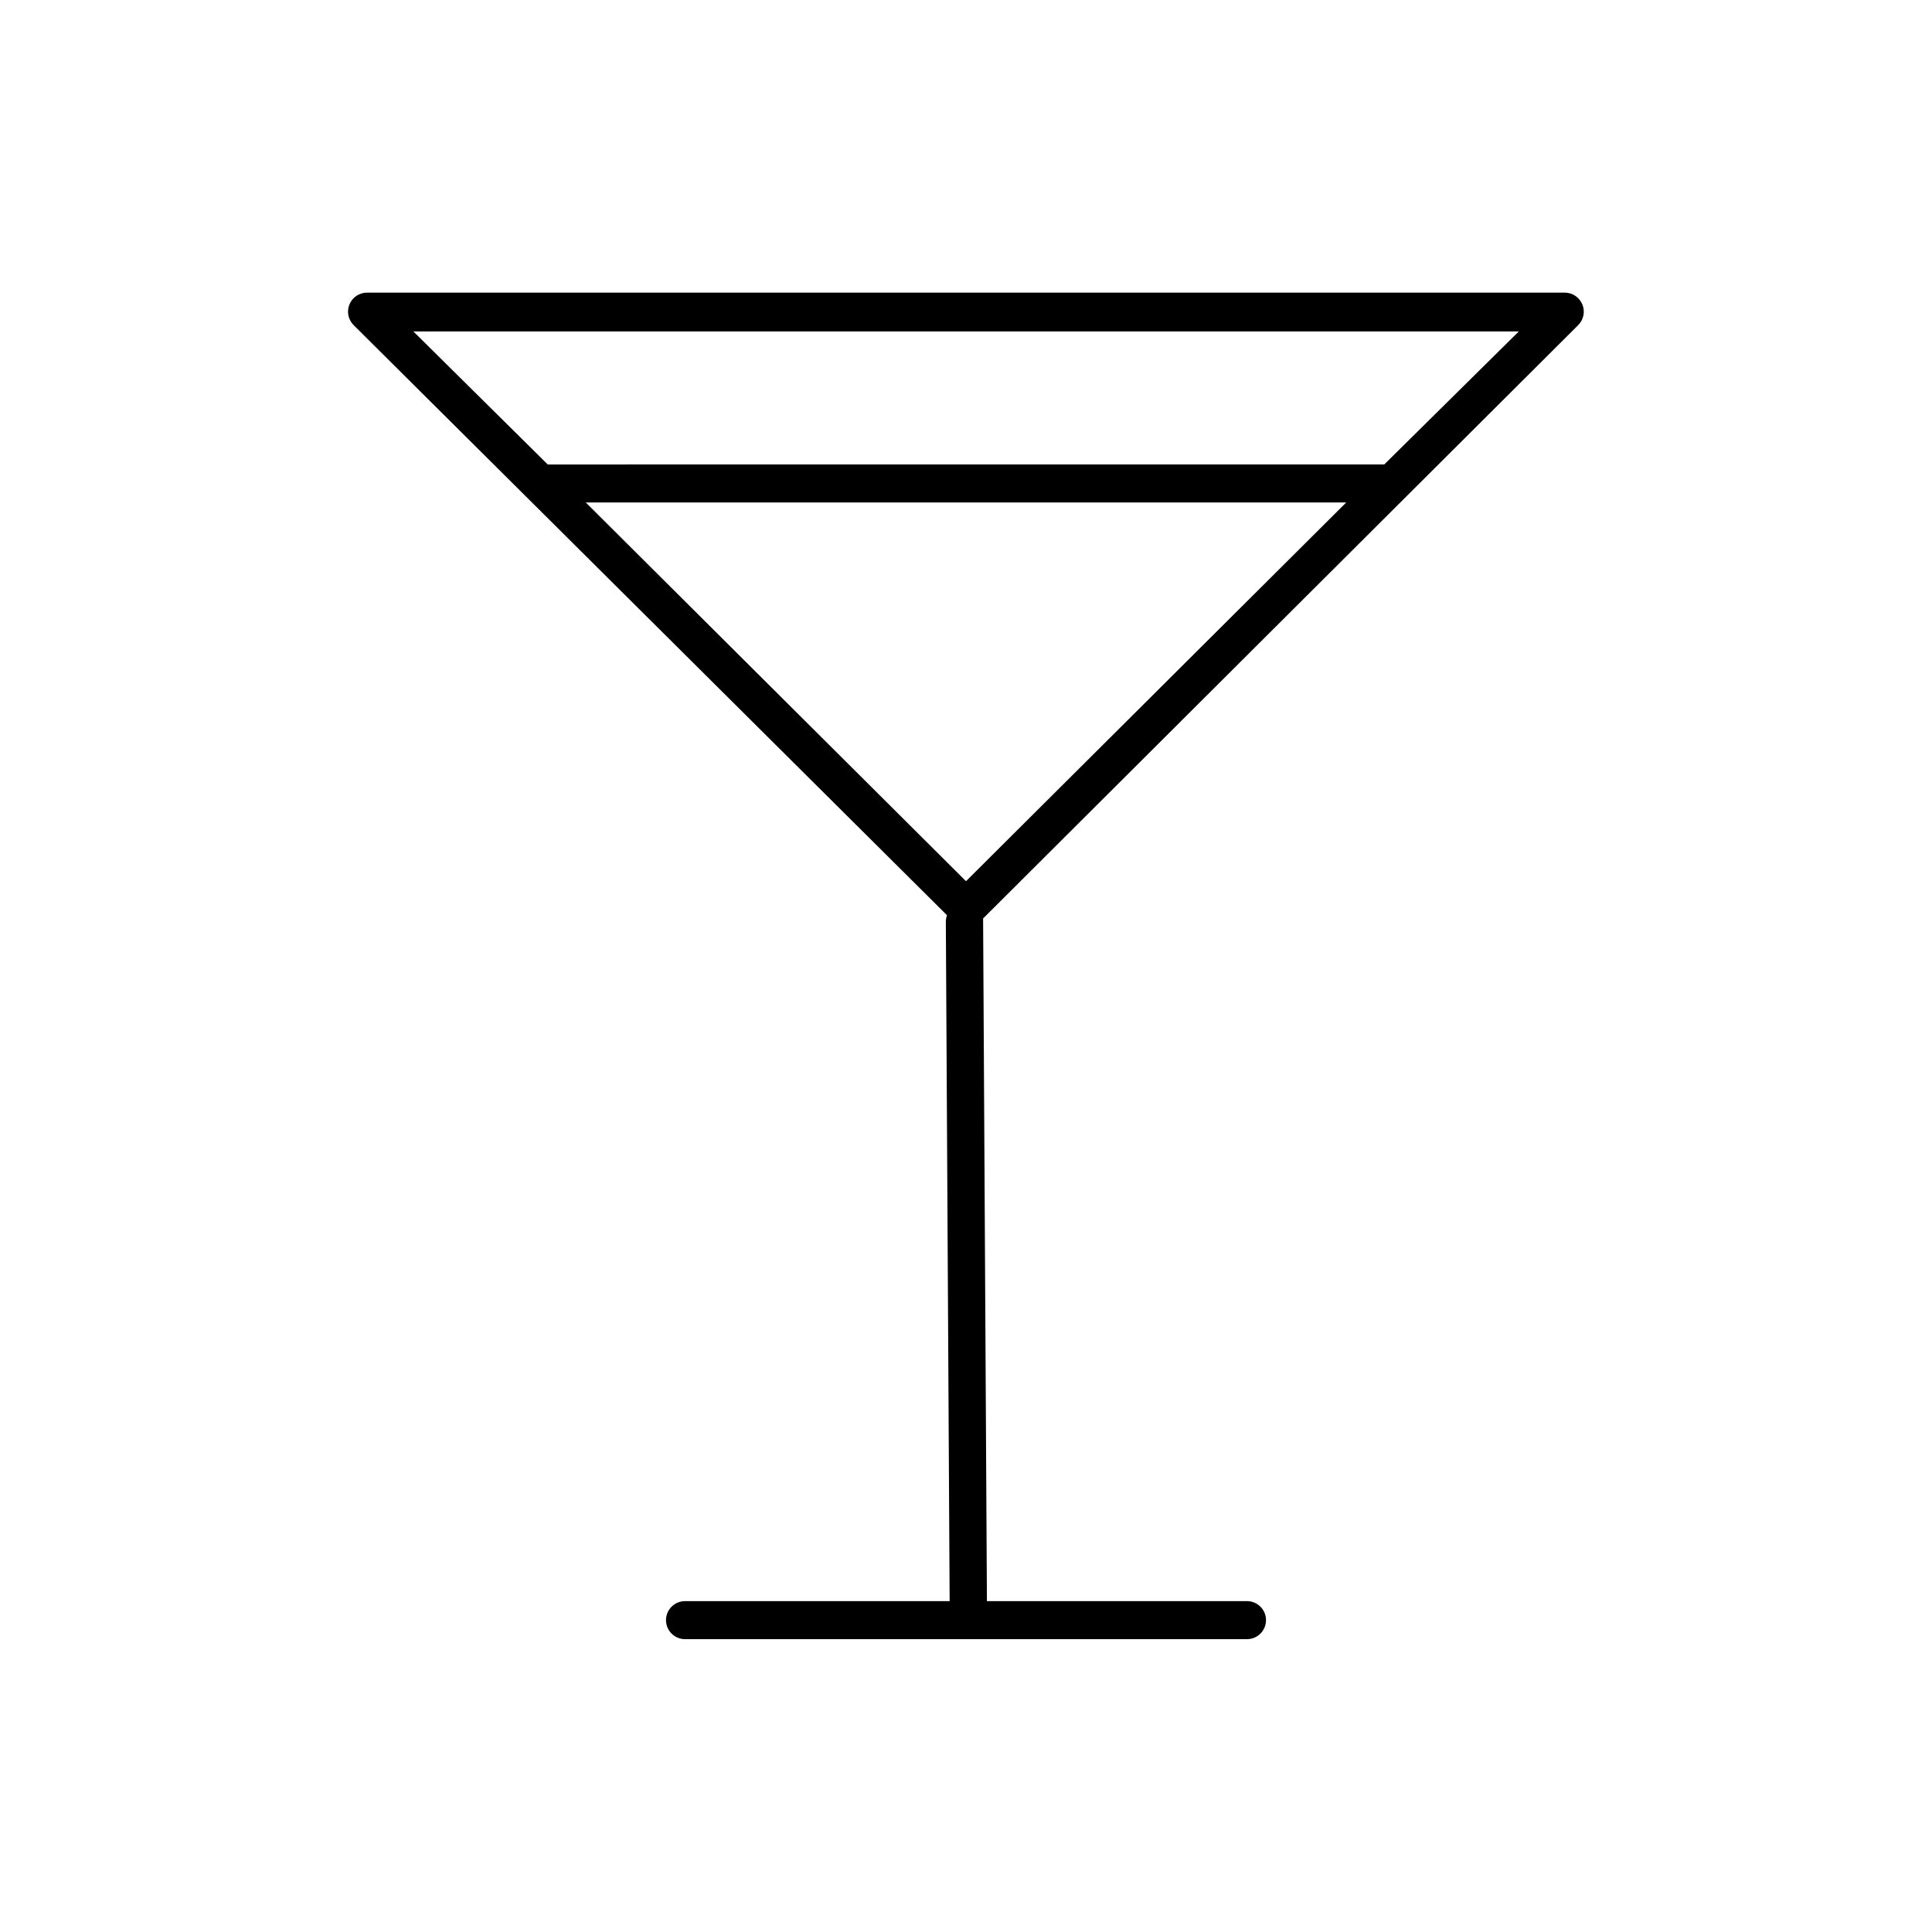<?xml version="1.0" encoding="UTF-8"?>
<!-- Uploaded to: ICON Repo, www.svgrepo.com, Generator: ICON Repo Mixer Tools -->
<svg fill="#000000" width="800px" height="800px" version="1.1" viewBox="144 144 512 512" xmlns="http://www.w3.org/2000/svg">
 <path d="m563.33 224.67c-0.77-1.879-2.602-3.113-4.633-3.121h-317.4c-2.047-0.012-3.894 1.215-4.68 3.106-0.785 1.891-0.348 4.066 1.105 5.508l157.24 156.38c-0.18 0.484-0.281 0.996-0.305 1.512l1.008 180.26h-70.129c-2.781 0-5.039 2.258-5.039 5.039s2.258 5.039 5.039 5.039h148.93c2.781 0 5.039-2.258 5.039-5.039s-2.258-5.039-5.039-5.039h-68.922l-1.008-180.31c0.012-0.203 0.012-0.402 0-0.605l157.7-157.24c1.445-1.438 1.883-3.606 1.105-5.492zm-264.09 52.496h201.52l-100.76 100.36zm211.6-10.078-221.68 0.004-35.621-35.266h292.97z"/>
</svg>